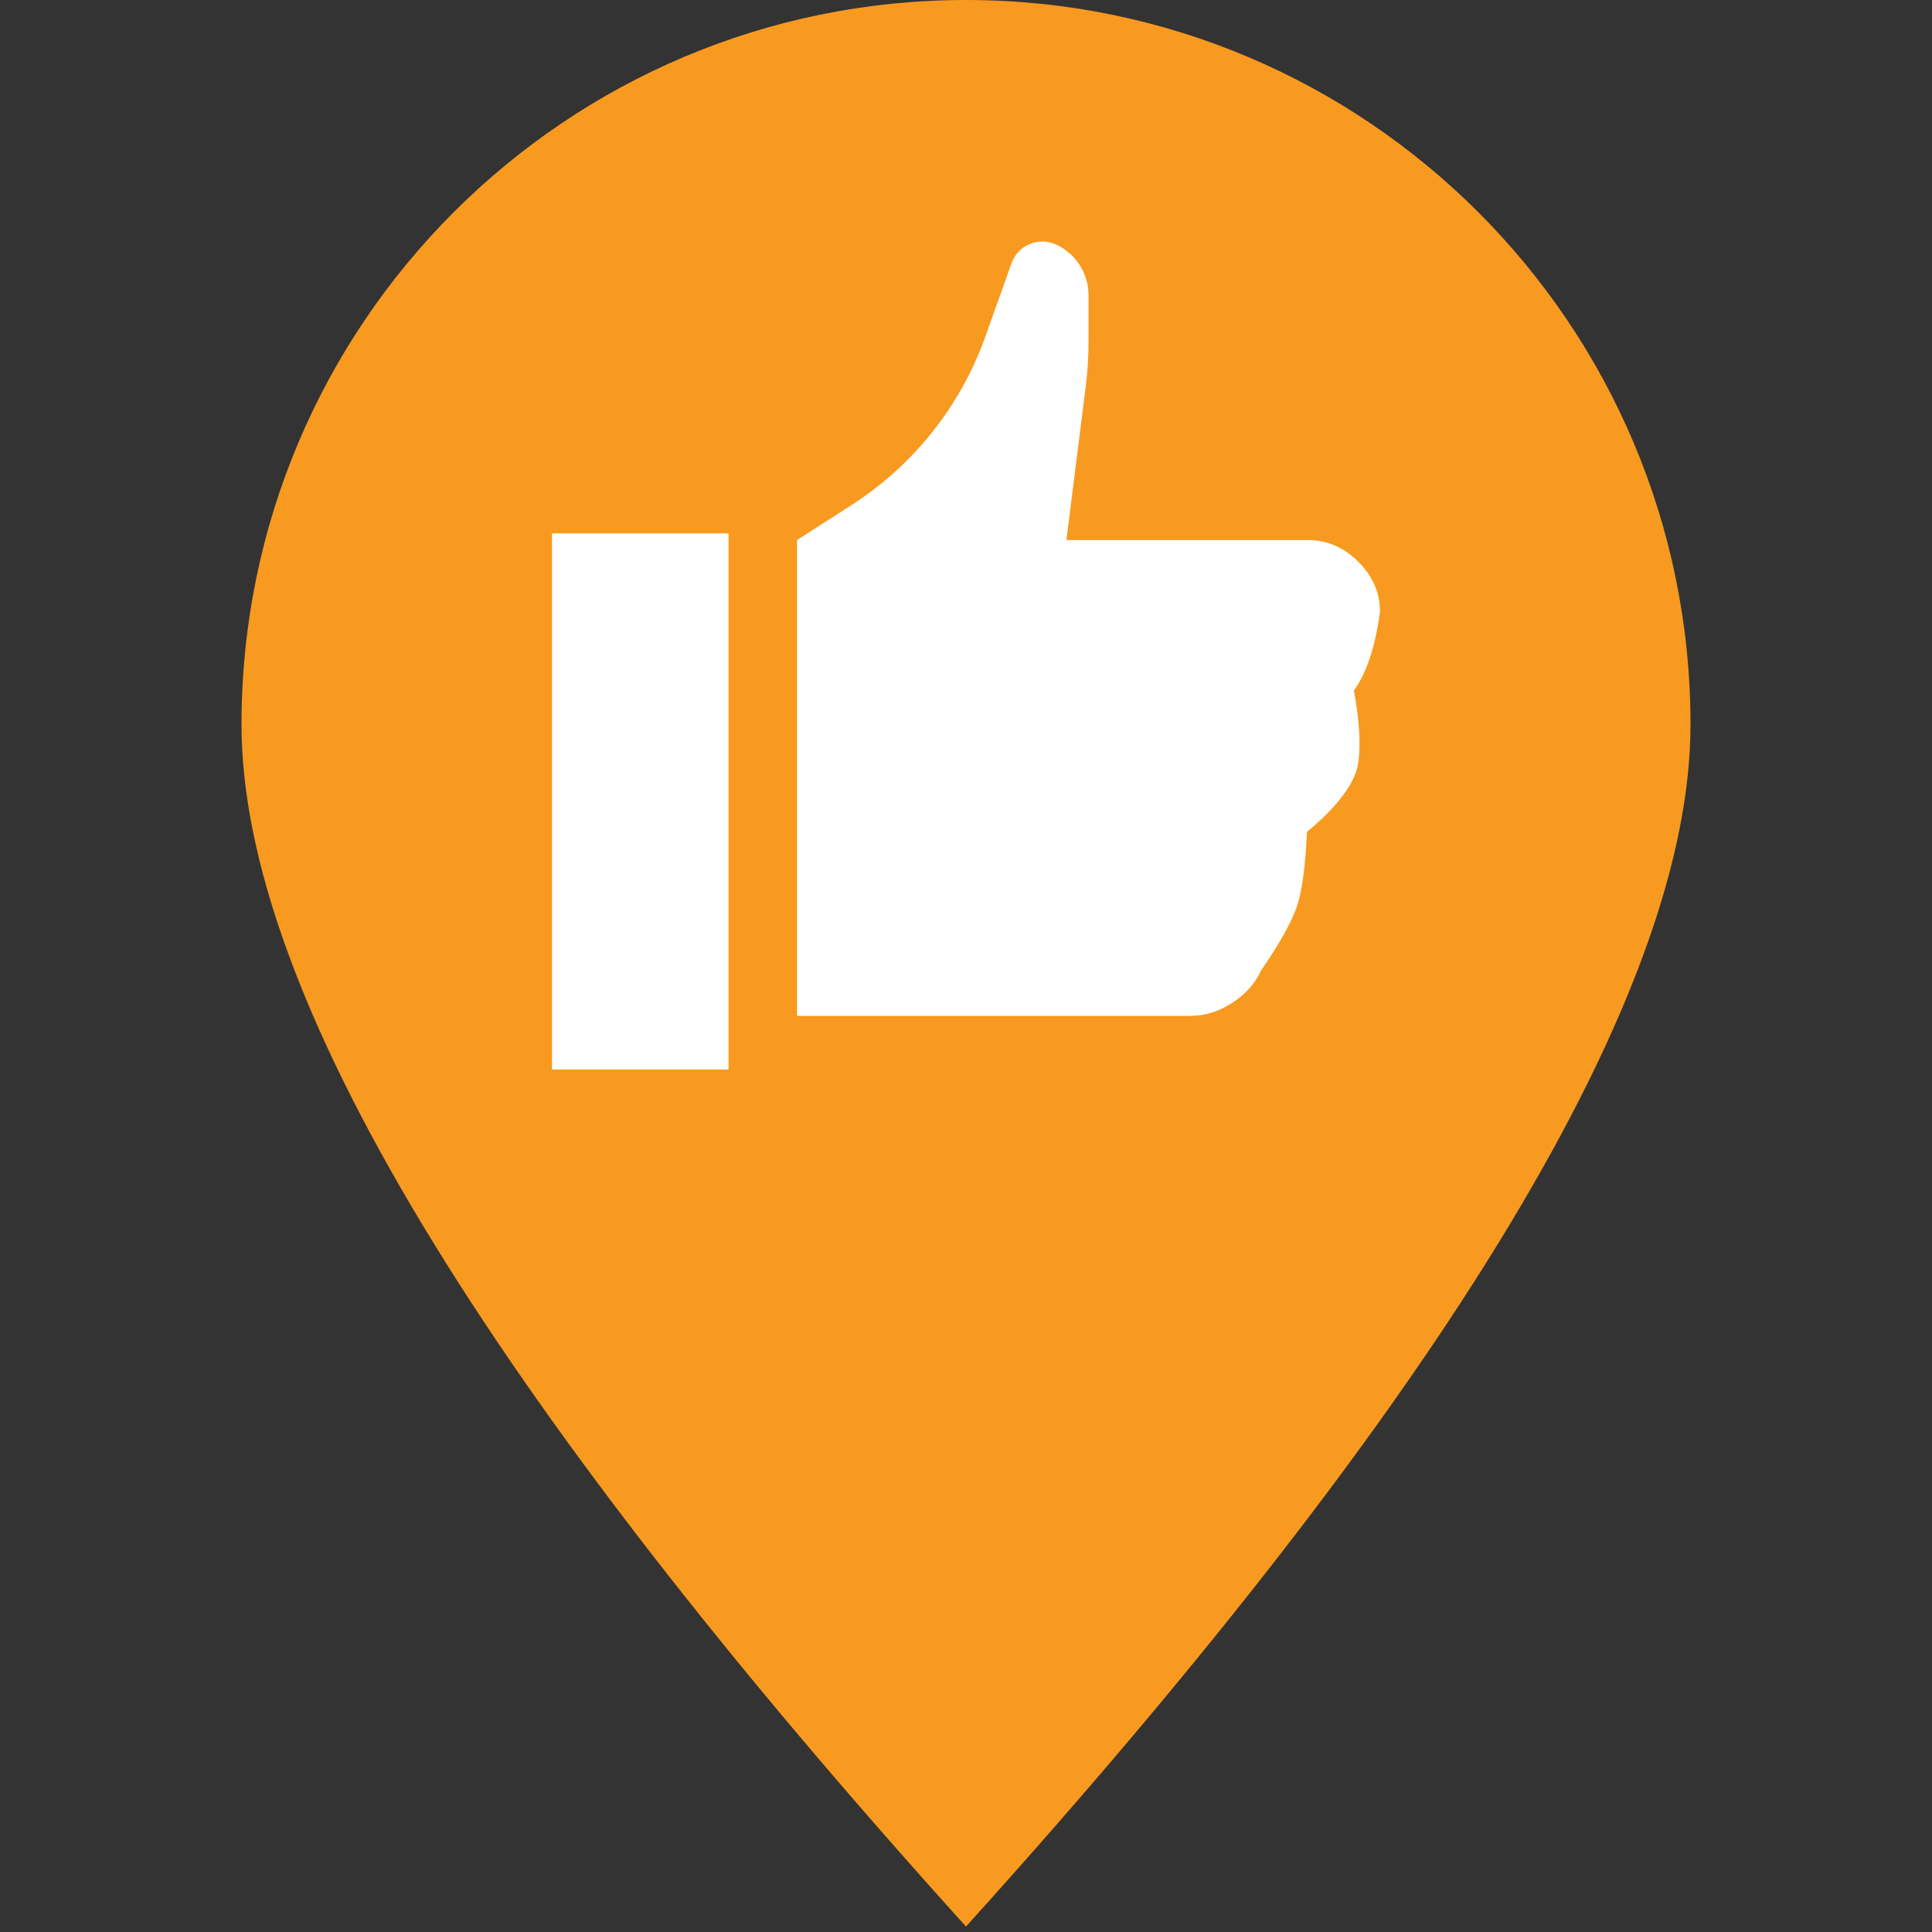 <?xml version="1.0" encoding="UTF-8"?>
<svg width="28px" height="28px" viewBox="0 0 28 28" version="1.1" xmlns="http://www.w3.org/2000/svg" xmlns:xlink="http://www.w3.org/1999/xlink">
    <rect x="0" y="0" width="28" height="28" fill="#333333" stroke="none"/>
    <title>icon-pin-like-orange</title>
    <g id="icon-pin-like-orange" stroke="none" stroke-width="1" fill="none" fill-rule="evenodd">
        <circle id="Oval" fill="#FFFFFF" cx="14" cy="11" r="9"></circle>
        <path d="M14,27.921 C21,20.173 24.5,14.366 24.5,10.5 C24.5,4.701 19.799,0 14,0 C8.201,0 3.5,4.701 3.5,10.5 C3.5,14.366 7,20.173 14,27.921 Z M17.254,14.723 L11.551,14.723 L11.551,7.827 L12.345,7.317 C13.242,6.74 13.923,5.882 14.281,4.877 L14.659,3.816 C14.747,3.569 15.018,3.44 15.265,3.528 C15.278,3.532 15.291,3.538 15.304,3.543 C15.591,3.675 15.776,3.962 15.776,4.278 L15.776,4.932 C15.776,5.167 15.761,5.402 15.731,5.635 L15.455,7.827 L15.455,7.827 L18.959,7.827 C19.233,7.827 19.475,7.932 19.685,8.141 C19.895,8.351 20,8.592 20,8.866 C19.93,9.377 19.804,9.758 19.621,10.008 C19.621,10.008 19.749,10.619 19.685,11.055 C19.642,11.345 19.395,11.679 18.942,12.056 C18.918,12.554 18.871,12.909 18.801,13.122 C18.723,13.356 18.548,13.671 18.275,14.067 C18.192,14.251 18.054,14.406 17.86,14.533 C17.665,14.66 17.463,14.723 17.254,14.723 Z M10.558,7.73 L10.558,15.5 L8,15.5 L8,7.73 L10.558,7.73 Z" id="Combined-Shape" fill="#F89A1F"></path>
    </g>
</svg>